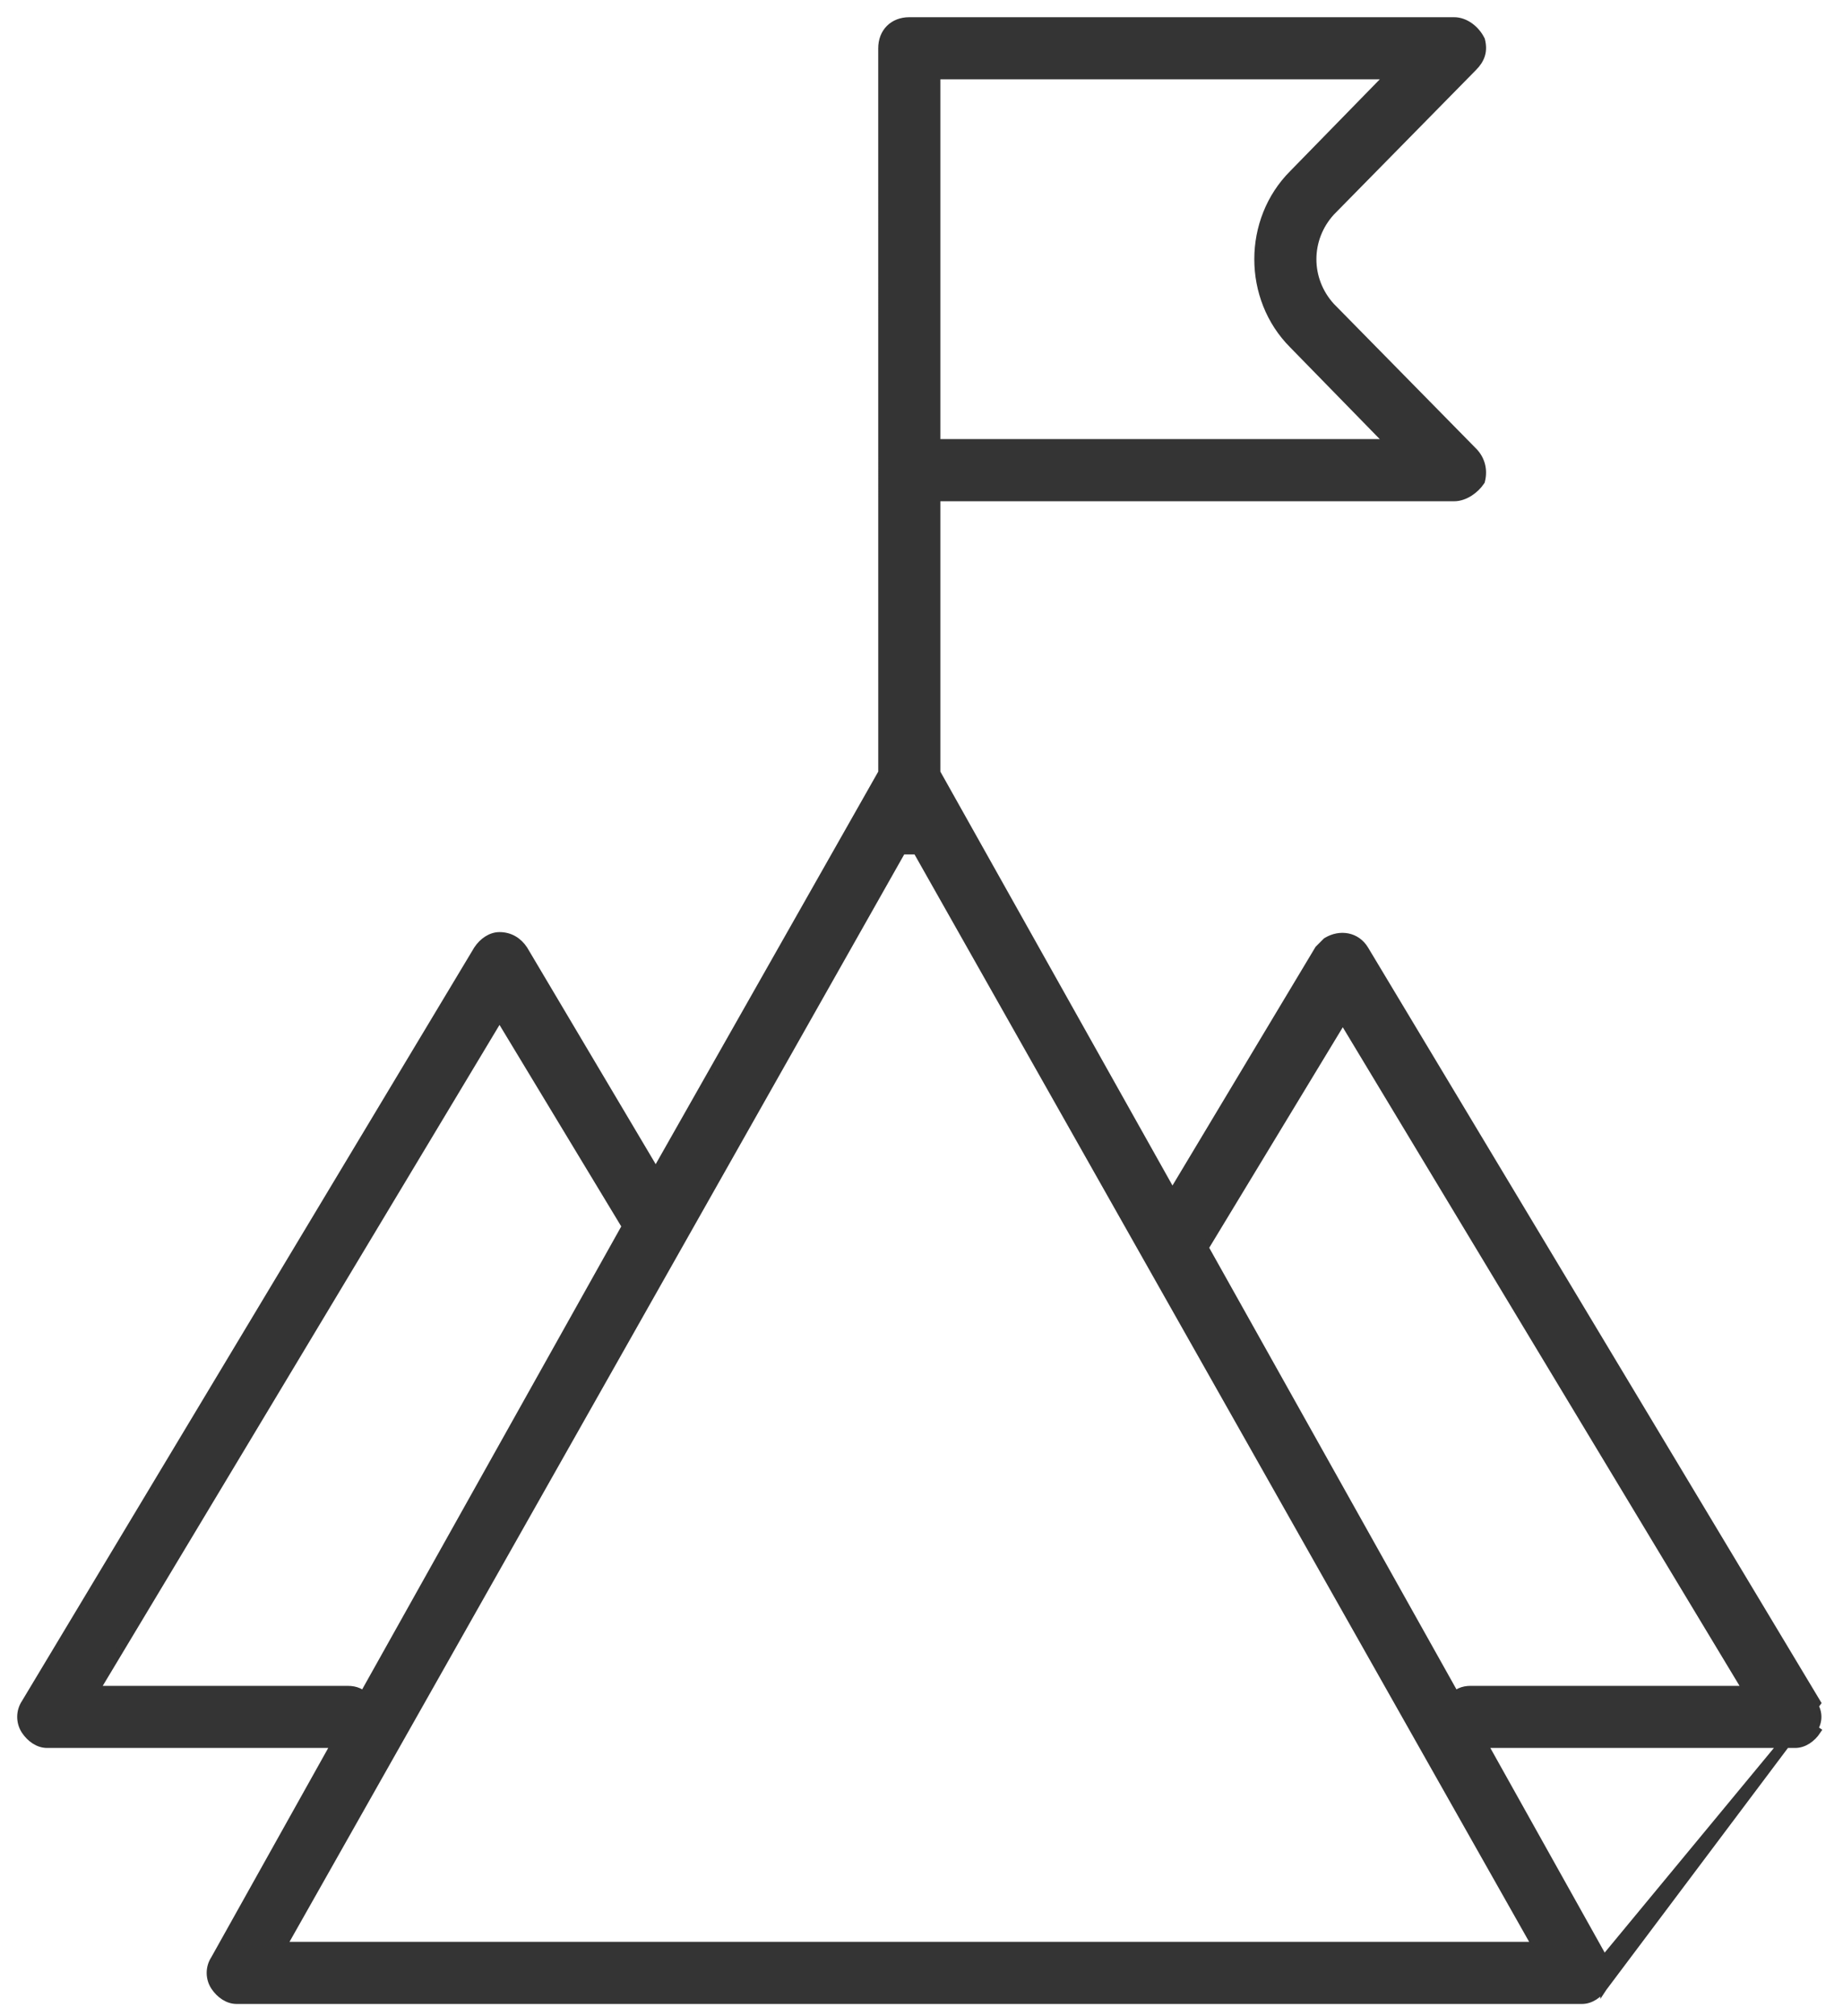 <svg width="75" height="82" viewBox="0 0 75 82" fill="none" xmlns="http://www.w3.org/2000/svg">
<path d="M65.278 79.676L60.393 70.939H73.055C73.41 70.939 73.74 70.706 73.95 70.391C73.95 70.391 73.95 70.391 73.95 70.391L73.826 70.307C74.02 70.018 74.02 69.633 73.827 69.343L65.278 79.676ZM65.278 79.676C65.502 80.015 65.501 80.463 65.275 80.802L65.278 79.676ZM73.949 69.255L55.544 38.613C55.206 38.049 54.53 37.947 53.989 38.272L53.973 38.282L53.96 38.295L53.671 38.584L53.658 38.597L53.648 38.613L47.709 48.513L38.118 31.421V20.236H59.174C59.404 20.236 59.624 20.15 59.81 20.031C59.995 19.912 60.155 19.753 60.263 19.591L60.278 19.569L60.284 19.544C60.392 19.109 60.283 18.669 59.956 18.341C59.956 18.341 59.955 18.341 59.955 18.341L54.174 12.464C53.169 11.366 53.169 9.72 54.174 8.622L59.955 2.745C59.955 2.745 59.956 2.745 59.956 2.744C60.112 2.588 60.224 2.424 60.282 2.237C60.34 2.049 60.337 1.852 60.284 1.638L60.28 1.622L60.273 1.608C60.062 1.186 59.632 0.85 59.174 0.85H37.003C36.68 0.85 36.399 0.958 36.198 1.159C35.997 1.36 35.889 1.641 35.889 1.964L35.89 31.42L26.686 47.645L21.324 38.614L21.324 38.614L21.32 38.607C21.103 38.283 20.771 38.058 20.327 38.058C19.972 38.058 19.641 38.292 19.431 38.607L19.431 38.607L19.427 38.613L1.018 69.263C0.793 69.602 0.794 70.052 1.02 70.391C1.231 70.706 1.56 70.939 1.916 70.939H13.613L8.728 79.676C8.504 80.015 8.505 80.464 8.731 80.802C8.942 81.117 9.271 81.35 9.627 81.35H64.379C64.735 81.35 65.065 81.117 65.275 80.802L73.949 69.255ZM38.118 3.077H56.505L52.611 7.063C52.611 7.063 52.61 7.064 52.61 7.064C50.721 8.953 50.721 12.133 52.61 14.022C52.61 14.023 52.611 14.023 52.611 14.023L56.505 18.009L38.118 18.008V3.077ZM25.455 49.876L14.792 68.918C14.73 68.871 14.664 68.831 14.592 68.799C14.462 68.741 14.32 68.714 14.158 68.714L3.916 68.713L20.327 41.392L25.455 49.876ZM37.304 34.6L62.485 79.124H11.524L36.708 34.6H37.304ZM59.85 68.713C59.688 68.713 59.546 68.74 59.416 68.798C59.344 68.83 59.278 68.87 59.216 68.917L49.035 50.744L54.644 41.488L71.055 68.713L59.85 68.713Z" fill="#343434" stroke="#343434" stroke-width="0.3"/>
</svg>
